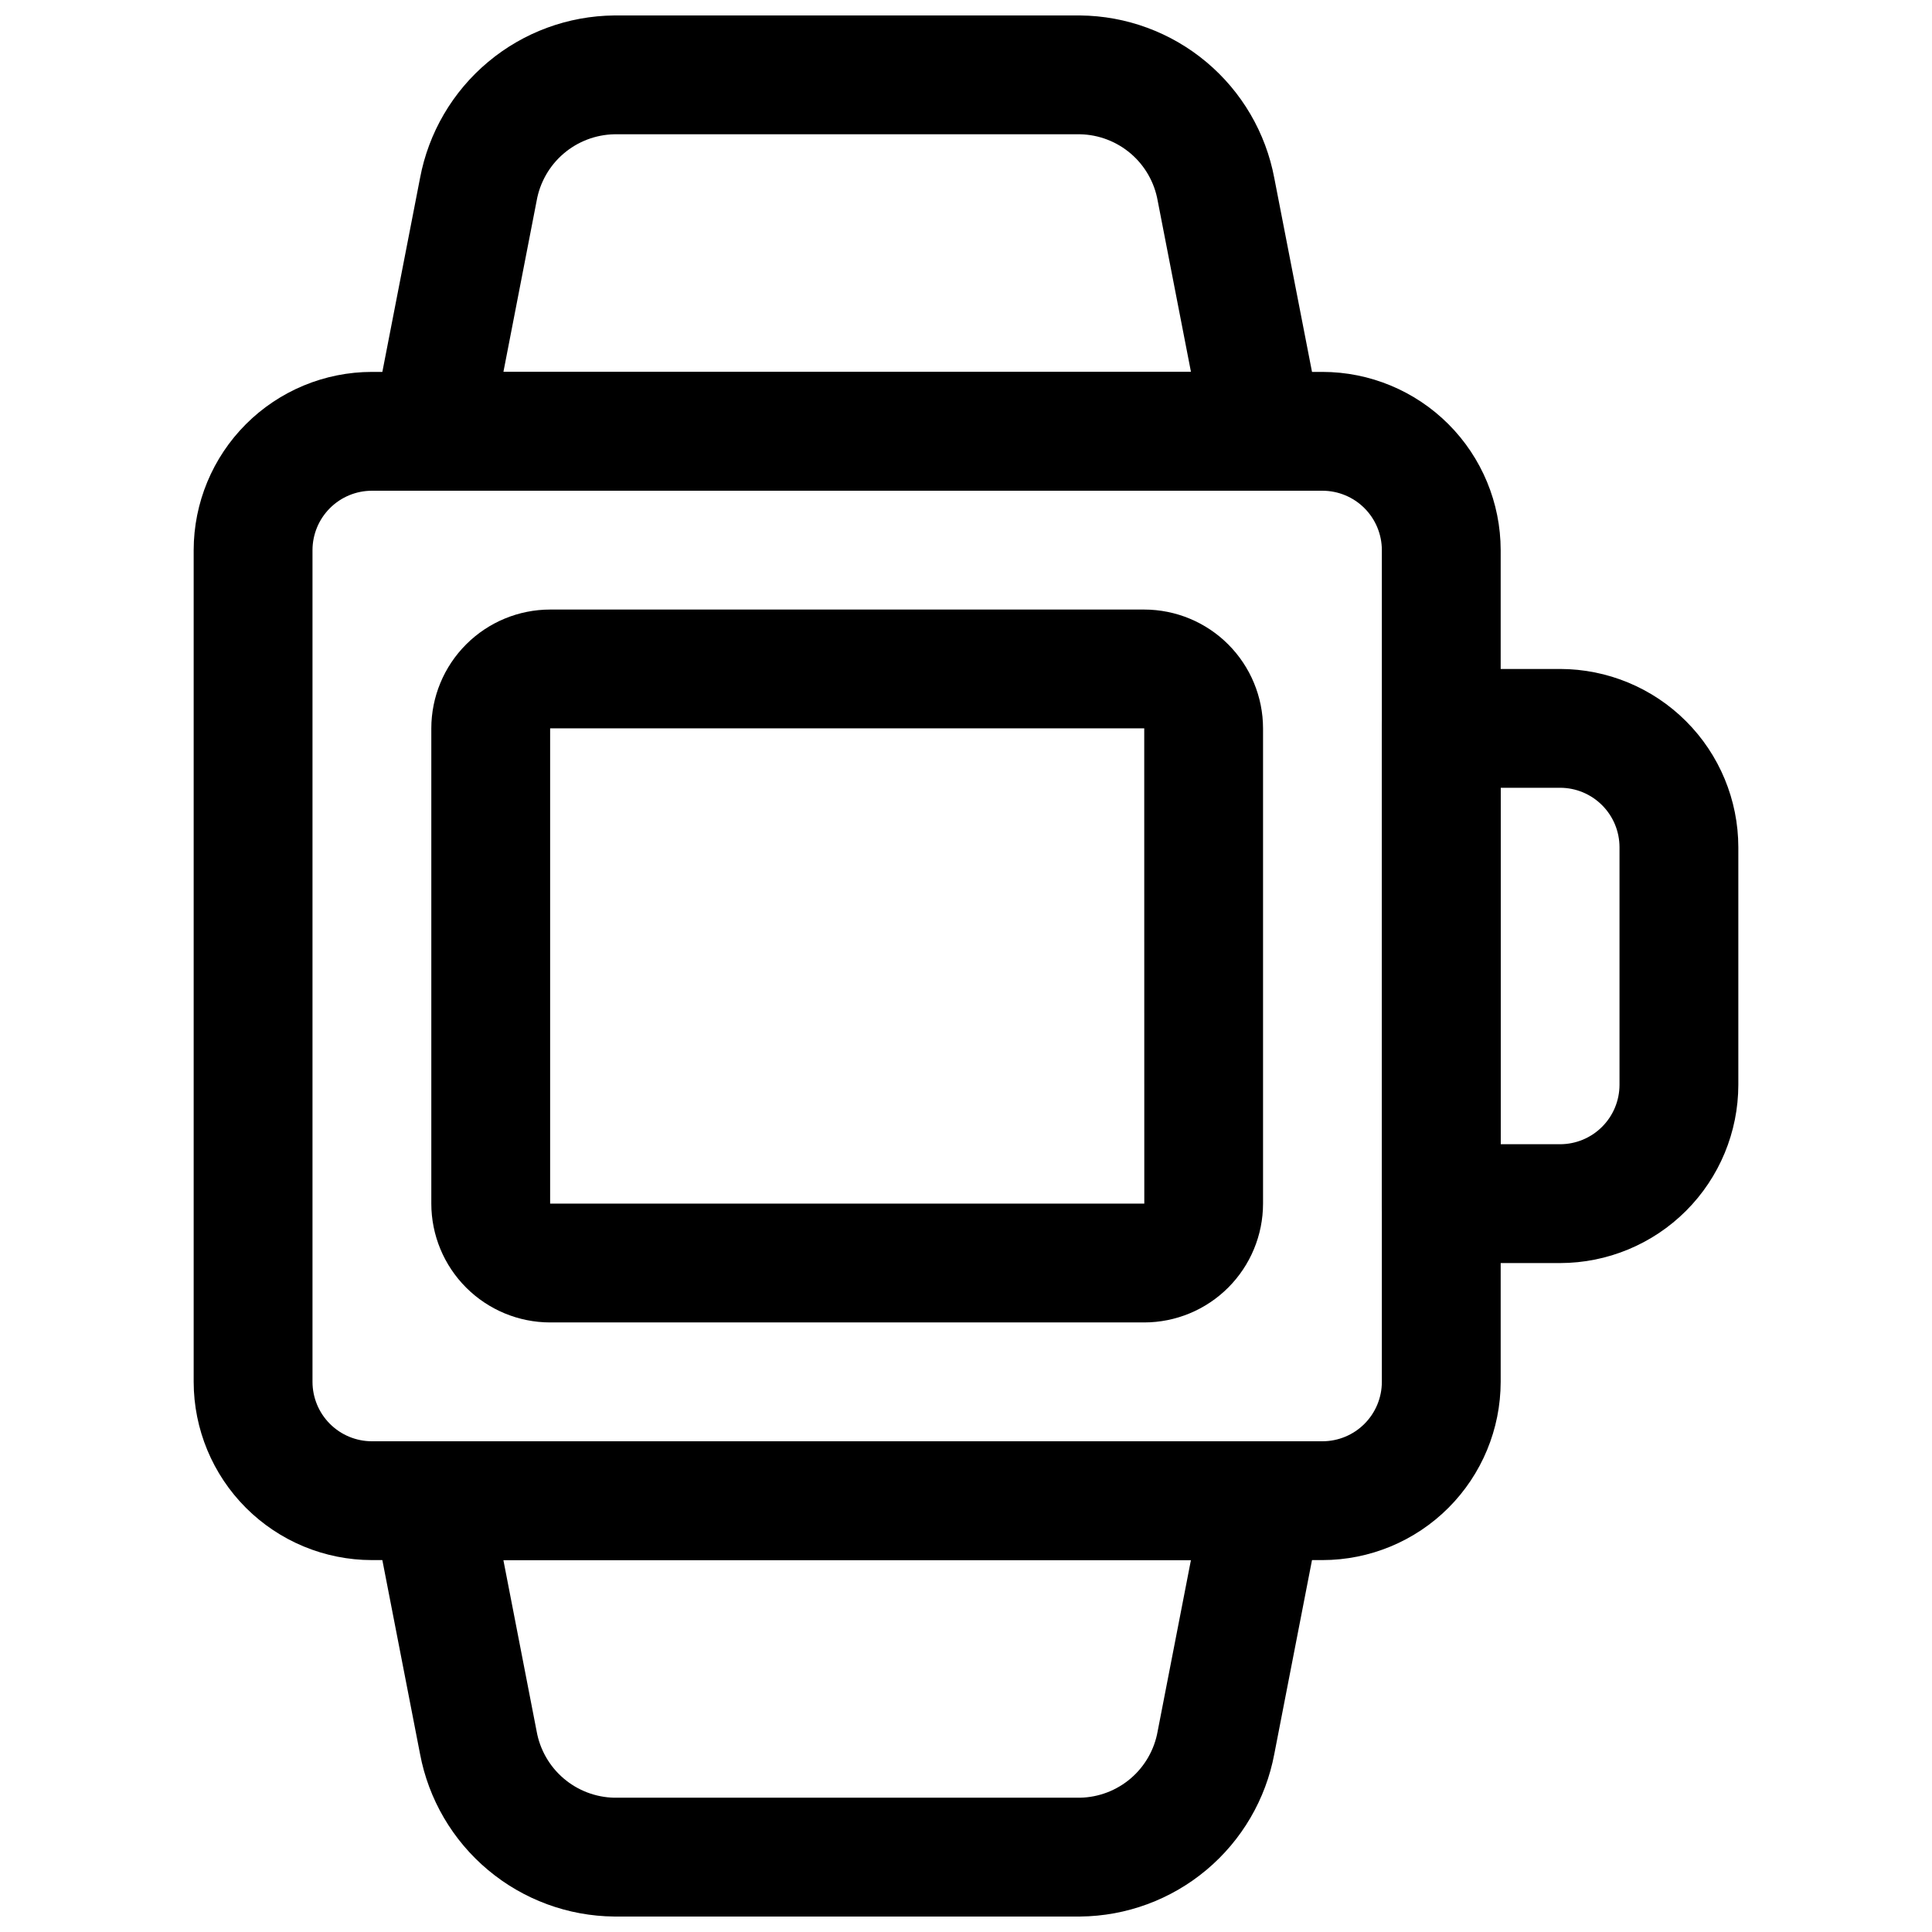 <?xml version="1.0" encoding="UTF-8"?>
<!-- Uploaded to: ICON Repo, www.svgrepo.com, Generator: ICON Repo Mixer Tools -->
<svg width="800px" height="800px" version="1.1" viewBox="144 144 512 512" xmlns="http://www.w3.org/2000/svg">
 <defs>
  <clipPath id="b">
   <path d="m242 148.09h253v126.91h-253z"/>
  </clipPath>
  <clipPath id="a">
   <path d="m242 525h253v126.9h-253z"/>
  </clipPath>
 </defs>
 <path d="m494.46 557.44h-251.9c-12.523-0.012-24.527-4.992-33.383-13.848-8.855-8.855-13.836-20.859-13.852-33.383v-220.42c0.016-12.52 4.996-24.527 13.852-33.383s20.859-13.836 33.383-13.848h251.9c12.523 0.012 24.531 4.992 33.387 13.848 8.852 8.855 13.832 20.863 13.848 33.383v220.42c-0.016 12.523-4.996 24.527-13.848 33.383-8.855 8.855-20.863 13.836-33.387 13.848zm-251.9-283.39c-4.176 0.004-8.176 1.664-11.129 4.617-2.949 2.949-4.609 6.953-4.617 11.125v220.42c0.008 4.172 1.668 8.176 4.617 11.125 2.953 2.953 6.953 4.613 11.129 4.617h251.9c4.176-0.004 8.18-1.66 11.129-4.613 2.953-2.953 4.613-6.953 4.617-11.129v-220.42c-0.004-4.172-1.664-8.176-4.617-11.129-2.949-2.949-6.953-4.609-11.129-4.613z"/>
 <path d="m447.23 494.46h-157.44c-8.348-0.008-16.352-3.328-22.254-9.23-5.906-5.902-9.227-13.906-9.234-22.254v-125.95c0.008-8.352 3.328-16.355 9.234-22.258 5.902-5.902 13.906-9.223 22.254-9.23h157.44c8.348 0.008 16.352 3.328 22.254 9.23 5.902 5.906 9.227 13.91 9.234 22.258v125.95c-0.008 8.348-3.332 16.352-9.234 22.254-5.902 5.902-13.906 9.223-22.254 9.23zm-157.44-157.44v125.95h157.46l-0.016-125.95z"/>
 <g clip-path="url(#b)">
  <path d="m478.72 274.05h-220.42c-4.699 0-9.156-2.106-12.145-5.731-2.992-3.629-4.203-8.406-3.305-13.02l12.461-64.09c2.258-12.039 8.629-22.914 18.02-30.777 9.387-7.863 21.215-12.223 33.461-12.336h123.45c12.246 0.113 24.07 4.477 33.457 12.34 9.387 7.863 15.75 18.742 18.008 30.781l12.469 64.078c0.898 4.617-0.316 9.395-3.309 13.023-2.988 3.629-7.449 5.731-12.152 5.731zm-201.31-31.488h182.21l-8.816-45.344c-0.855-4.867-3.371-9.285-7.121-12.5-3.754-3.215-8.504-5.031-13.441-5.133h-123.45c-4.941 0.105-9.691 1.918-13.445 5.133-3.75 3.215-6.273 7.633-7.133 12.5z"/>
 </g>
 <g clip-path="url(#a)">
  <path d="m430.24 651.9h-123.45c-12.246-0.109-24.074-4.473-33.461-12.332-9.391-7.863-15.762-18.742-18.02-30.777l-12.461-64.09-0.004-0.004c-0.895-4.613 0.316-9.391 3.309-13.016 2.988-3.629 7.445-5.731 12.145-5.734h220.42c4.703 0.004 9.156 2.106 12.148 5.734 2.988 3.629 4.199 8.402 3.305 13.016l-12.461 64.094c-2.258 12.035-8.625 22.914-18.012 30.777-9.387 7.859-21.215 12.223-33.457 12.332zm-152.84-94.465 8.809 45.344c0.859 4.867 3.383 9.285 7.133 12.5 3.754 3.215 8.504 5.031 13.445 5.133h123.45c4.941-0.105 9.688-1.918 13.438-5.133 3.75-3.219 6.266-7.633 7.121-12.5l8.816-45.344z"/>
 </g>
 <path d="m557.44 478.72h-31.488c-4.176 0-8.18-1.66-11.133-4.609-2.949-2.953-4.609-6.961-4.609-11.133v-125.95c0-4.176 1.66-8.18 4.609-11.133 2.953-2.953 6.957-4.613 11.133-4.613h31.488c12.523 0.016 24.531 4.996 33.383 13.852 8.855 8.852 13.836 20.859 13.852 33.383v62.977c-0.016 12.52-4.996 24.527-13.852 33.383-8.852 8.852-20.859 13.832-33.383 13.848zm-15.742-31.488h15.742c4.176-0.004 8.18-1.664 11.129-4.617 2.953-2.949 4.613-6.953 4.617-11.125v-62.977c-0.004-4.176-1.664-8.18-4.617-11.129-2.949-2.953-6.953-4.613-11.129-4.617h-15.742z"/>
</svg>